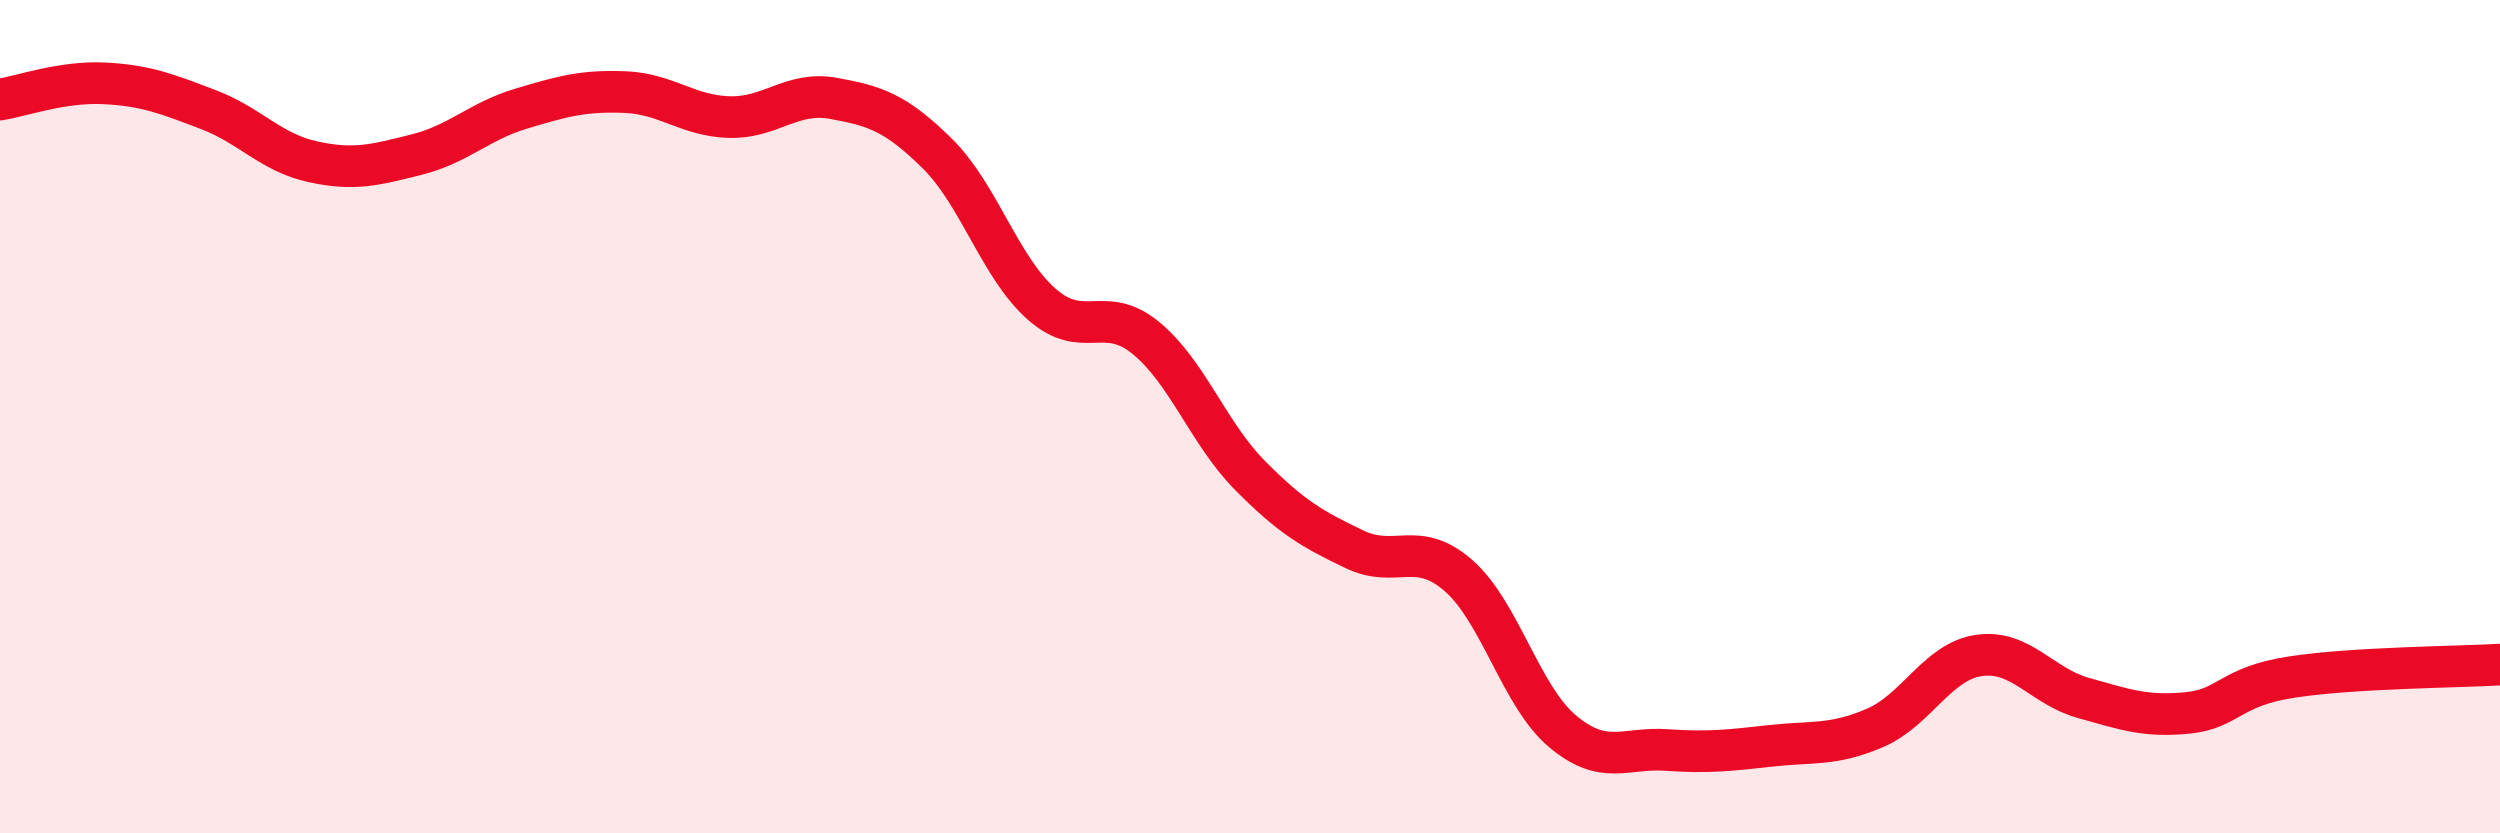 
    <svg width="60" height="20" viewBox="0 0 60 20" xmlns="http://www.w3.org/2000/svg">
      <path
        d="M 0,2.39 C 0.5,2.31 1.5,1.95 2.5,2 C 3.5,2.05 4,2.25 5,2.63 C 6,3.01 6.5,3.66 7.5,3.88 C 8.5,4.1 9,3.96 10,3.71 C 11,3.46 11.5,2.91 12.5,2.61 C 13.5,2.31 14,2.17 15,2.21 C 16,2.25 16.5,2.78 17.5,2.81 C 18.5,2.84 19,2.18 20,2.36 C 21,2.54 21.5,2.7 22.5,3.69 C 23.5,4.68 24,6.42 25,7.3 C 26,8.18 26.5,7.29 27.5,8.11 C 28.5,8.93 29,10.4 30,11.41 C 31,12.42 31.5,12.7 32.5,13.18 C 33.5,13.66 34,12.94 35,13.81 C 36,14.68 36.5,16.71 37.5,17.55 C 38.5,18.39 39,17.93 40,18 C 41,18.07 41.5,18.01 42.5,17.9 C 43.5,17.79 44,17.9 45,17.47 C 46,17.04 46.5,15.87 47.5,15.73 C 48.5,15.59 49,16.47 50,16.75 C 51,17.03 51.5,17.21 52.5,17.11 C 53.5,17.01 53.5,16.48 55,16.25 C 56.5,16.02 59,16.01 60,15.95L60 20L0 20Z"
        fill="#EB0A25"
        opacity="0.1"
        stroke-linecap="round"
        stroke-linejoin="round"
      />
      <path
        d="M 0,2.39 C 0.5,2.31 1.5,1.95 2.5,2 C 3.5,2.05 4,2.25 5,2.63 C 6,3.01 6.5,3.66 7.5,3.88 C 8.5,4.1 9,3.96 10,3.71 C 11,3.46 11.5,2.91 12.5,2.61 C 13.5,2.31 14,2.17 15,2.21 C 16,2.25 16.5,2.78 17.5,2.81 C 18.5,2.84 19,2.18 20,2.36 C 21,2.54 21.5,2.7 22.5,3.69 C 23.5,4.68 24,6.42 25,7.3 C 26,8.18 26.5,7.29 27.5,8.11 C 28.5,8.93 29,10.4 30,11.41 C 31,12.42 31.5,12.7 32.5,13.18 C 33.5,13.66 34,12.94 35,13.81 C 36,14.68 36.5,16.71 37.5,17.55 C 38.5,18.39 39,17.93 40,18 C 41,18.07 41.5,18.01 42.5,17.9 C 43.5,17.79 44,17.9 45,17.47 C 46,17.04 46.5,15.87 47.5,15.73 C 48.5,15.59 49,16.47 50,16.75 C 51,17.03 51.5,17.21 52.5,17.11 C 53.5,17.01 53.5,16.48 55,16.25 C 56.5,16.02 59,16.01 60,15.95"
        stroke="#EB0A25"
        stroke-width="1"
        fill="none"
        stroke-linecap="round"
        stroke-linejoin="round"
      />
    </svg>
  